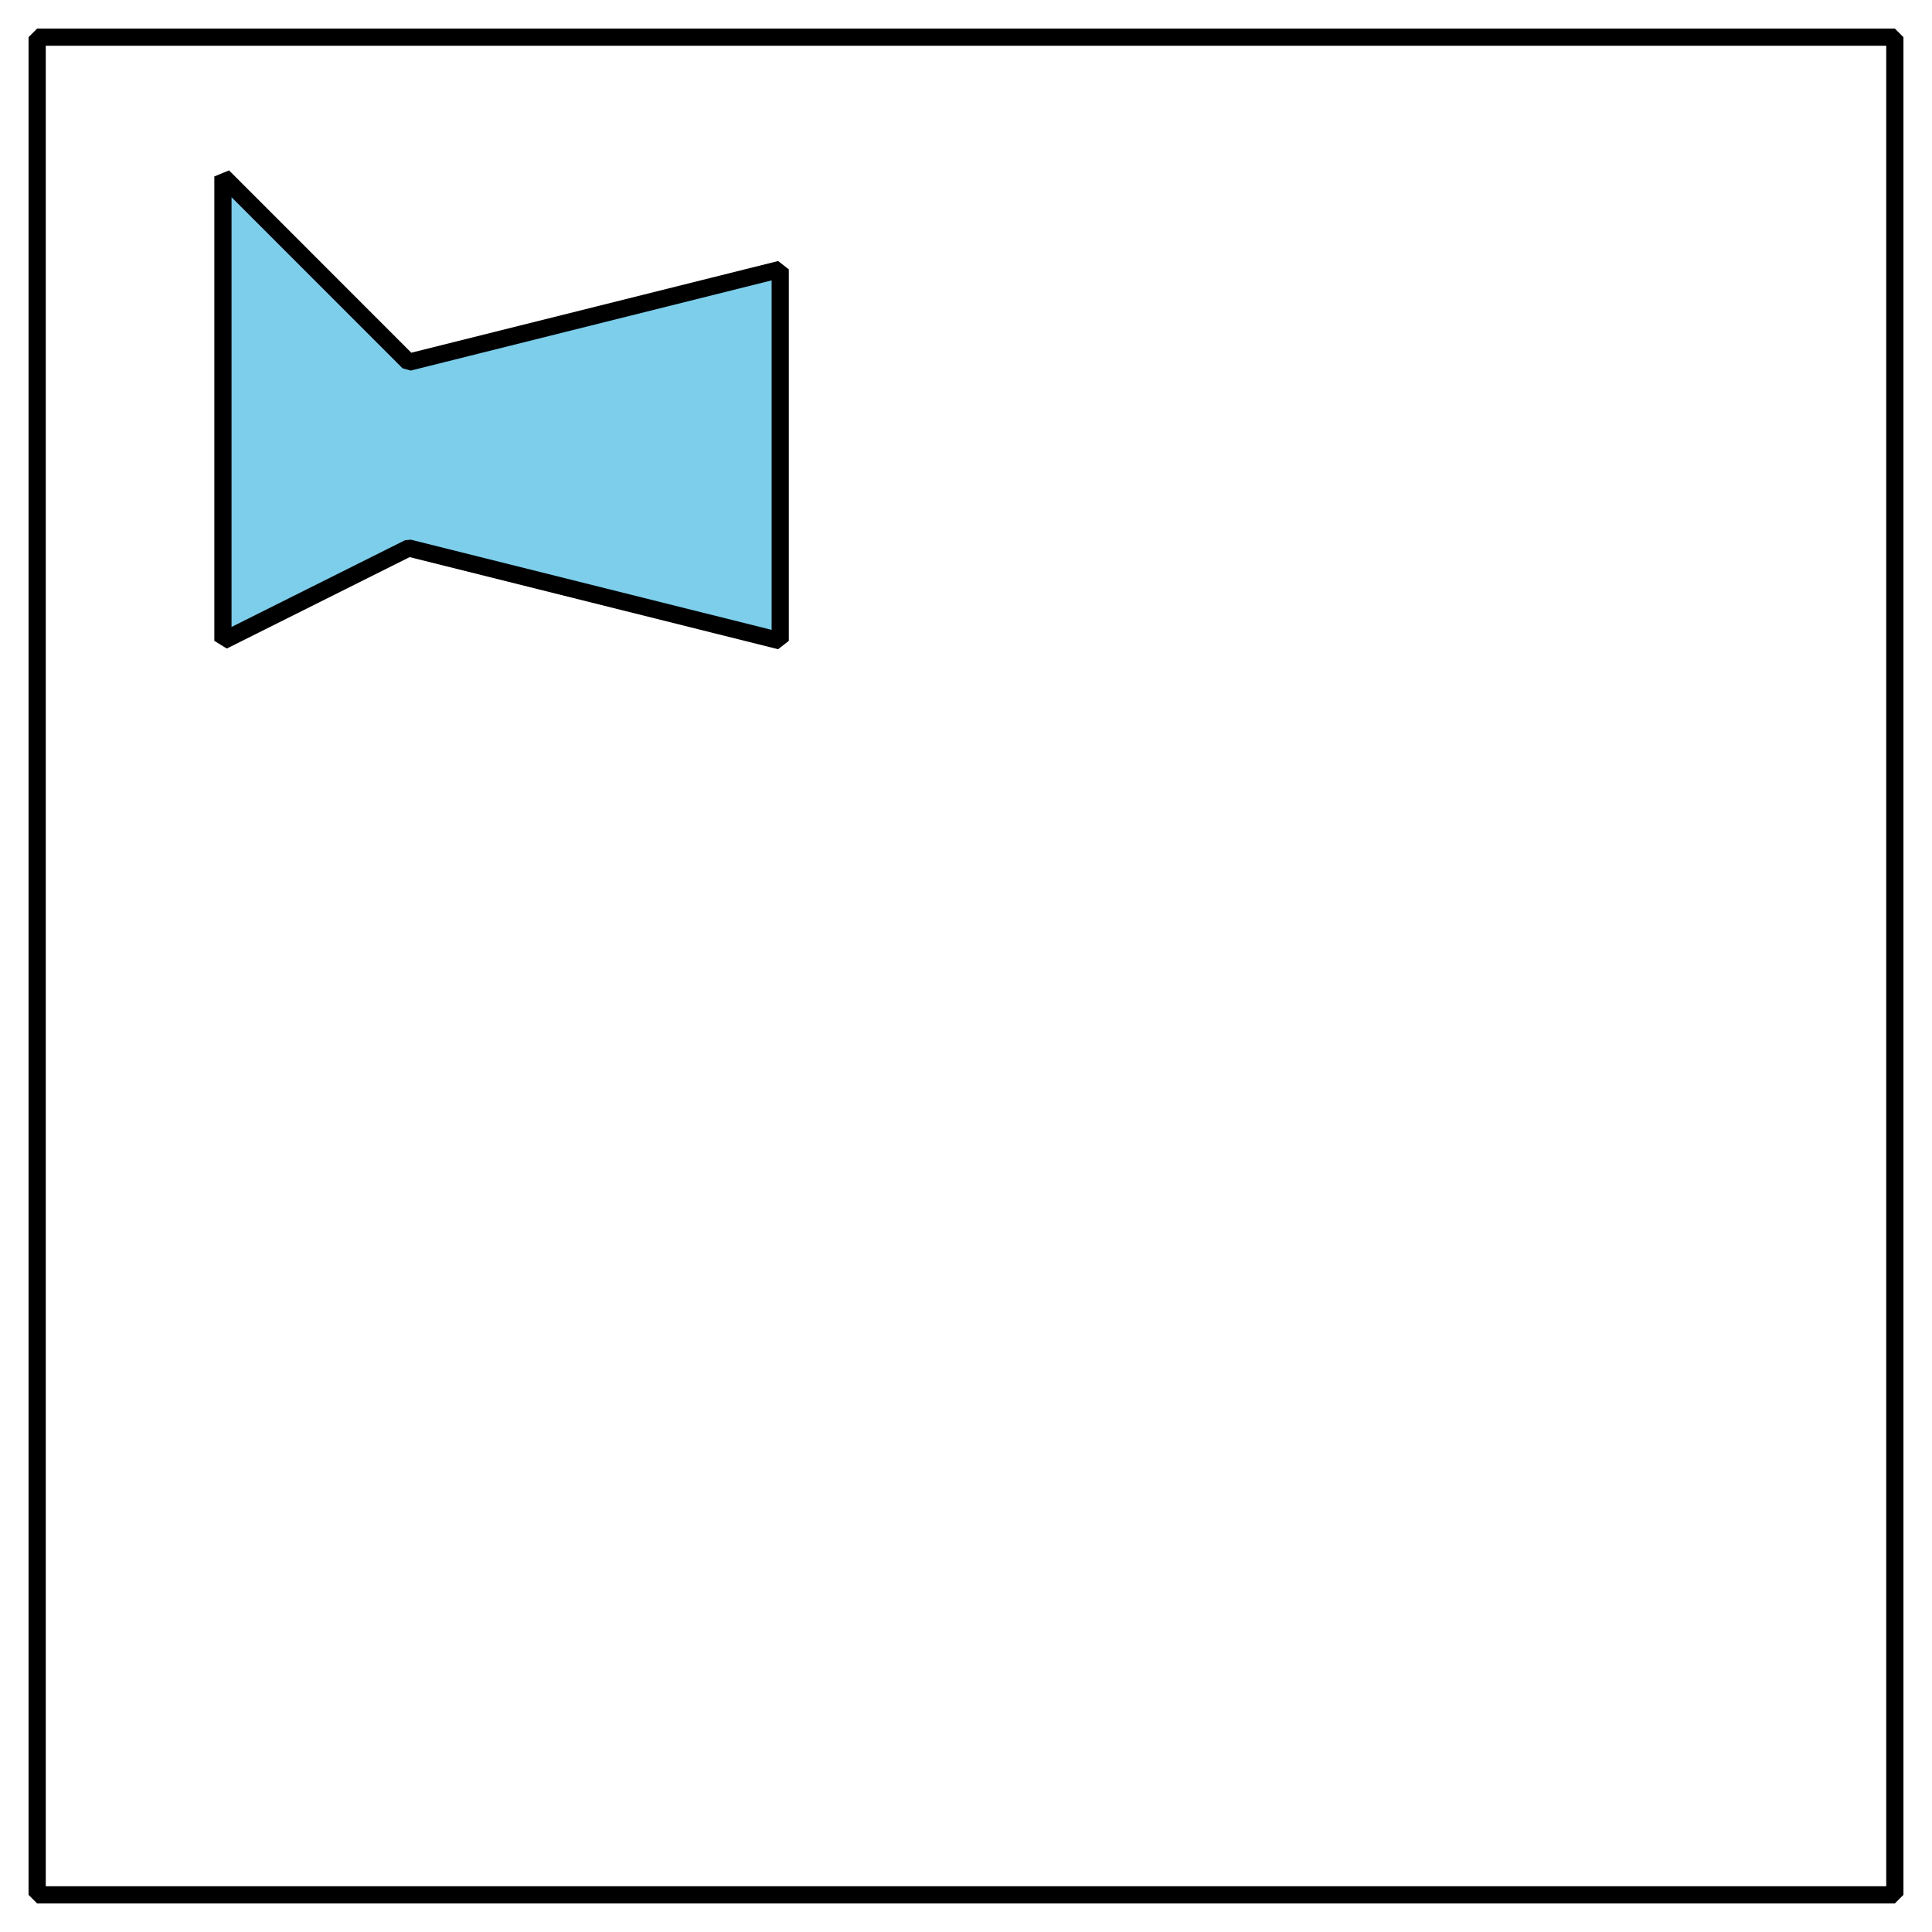 <?xml version='1.0' encoding='UTF-8'?>
<!-- This file was generated by dvisvgm 2.1.3 -->
<svg height='112.32pt' version='1.1' viewBox='-72 -72 112.32 112.32' width='112.32pt' xmlns='http://www.w3.org/2000/svg' xmlns:xlink='http://www.w3.org/1999/xlink'>
<defs>
<clipPath id='clip1'>
<path d='M-72 40.32V-72H40.32V40.32ZM40.32 -72'/>
</clipPath>
</defs>
<g id='page1'>
<path clip-path='url(#clip1)' d='M-69.84 38.16V-69.84H38.16V38.16Z' fill='none' stroke='#000000' stroke-linejoin='bevel' stroke-miterlimit='10.037' stroke-width='1'/>
<path clip-path='url(#clip1)' d='M-59.039 -34.742L-48.242 -40.141L-26.641 -34.742V-56.34L-48.242 -50.941L-59.039 -61.742Z' fill='#7dceeb'/>
<path clip-path='url(#clip1)' d='M-59.039 -34.742L-48.242 -40.141L-26.641 -34.742V-56.34L-48.242 -50.941L-59.039 -61.742Z' fill='none' stroke='#000000' stroke-linejoin='bevel' stroke-miterlimit='10.037' stroke-width='1'/>
</g>
</svg>